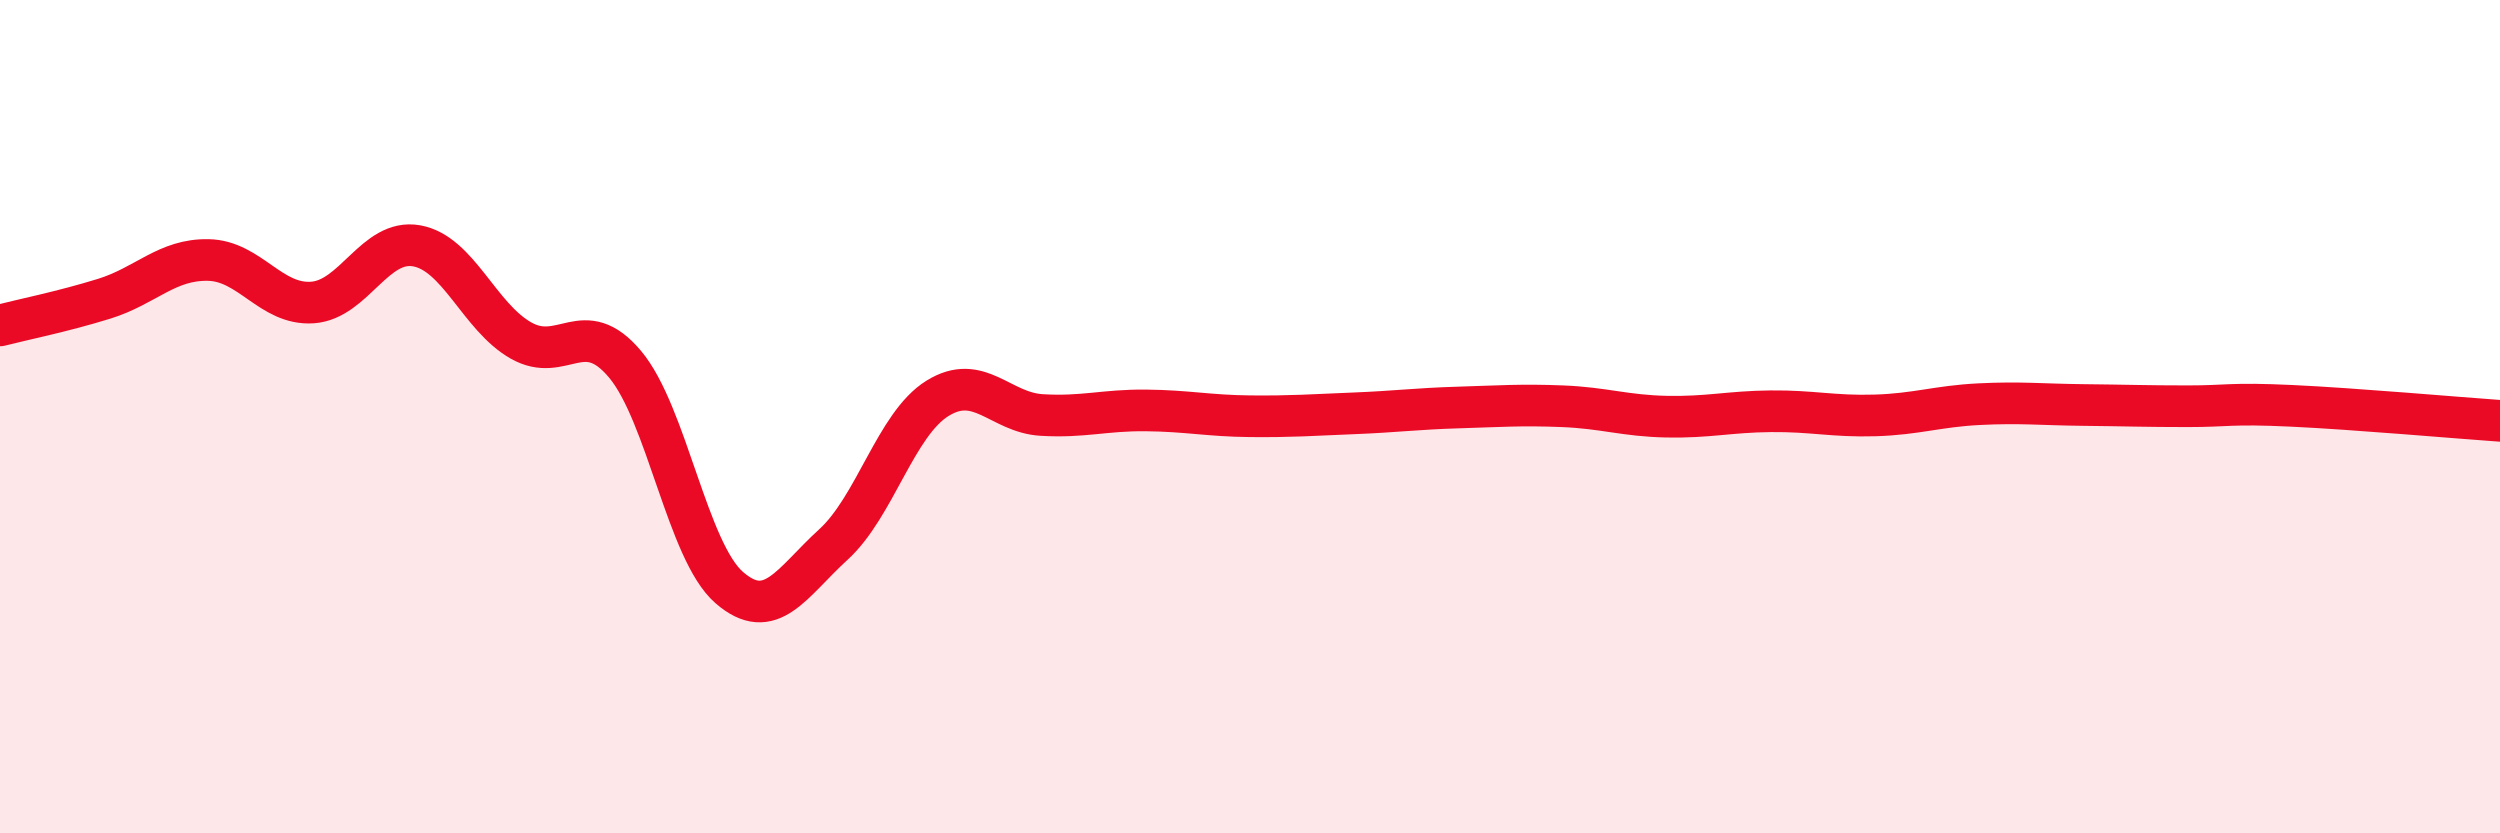 
    <svg width="60" height="20" viewBox="0 0 60 20" xmlns="http://www.w3.org/2000/svg">
      <path
        d="M 0,7.81 C 0.5,7.68 1.5,7.48 2.5,7.17 C 3.5,6.86 4,6.22 5,6.24 C 6,6.26 6.5,7.33 7.5,7.26 C 8.5,7.19 9,5.72 10,5.9 C 11,6.08 11.5,7.6 12.5,8.17 C 13.5,8.74 14,7.55 15,8.74 C 16,9.93 16.5,13.23 17.5,14.1 C 18.5,14.97 19,13.98 20,13.07 C 21,12.16 21.5,10.18 22.5,9.56 C 23.5,8.94 24,9.9 25,9.96 C 26,10.02 26.5,9.84 27.5,9.85 C 28.5,9.86 29,9.98 30,9.99 C 31,10 31.5,9.96 32.5,9.92 C 33.5,9.88 34,9.81 35,9.78 C 36,9.75 36.5,9.71 37.5,9.75 C 38.5,9.79 39,9.98 40,10 C 41,10.02 41.5,9.88 42.5,9.87 C 43.5,9.86 44,10 45,9.97 C 46,9.94 46.5,9.75 47.5,9.7 C 48.5,9.65 49,9.71 50,9.72 C 51,9.73 51.5,9.75 52.5,9.75 C 53.5,9.75 53.5,9.67 55,9.74 C 56.5,9.81 59,10.03 60,10.1L60 20L0 20Z"
        fill="#EB0A25"
        opacity="0.1"
        stroke-linecap="round"
        stroke-linejoin="round"
      />
      <path
        d="M 0,7.81 C 0.5,7.68 1.5,7.48 2.5,7.17 C 3.5,6.86 4,6.22 5,6.24 C 6,6.26 6.5,7.33 7.5,7.26 C 8.5,7.19 9,5.72 10,5.9 C 11,6.08 11.5,7.6 12.5,8.17 C 13.5,8.74 14,7.55 15,8.74 C 16,9.93 16.5,13.23 17.5,14.1 C 18.5,14.97 19,13.98 20,13.07 C 21,12.16 21.5,10.18 22.5,9.56 C 23.5,8.94 24,9.9 25,9.96 C 26,10.02 26.5,9.84 27.5,9.85 C 28.5,9.86 29,9.98 30,9.99 C 31,10 31.5,9.96 32.5,9.92 C 33.5,9.88 34,9.81 35,9.78 C 36,9.75 36.5,9.71 37.5,9.75 C 38.5,9.79 39,9.98 40,10 C 41,10.02 41.5,9.88 42.5,9.87 C 43.5,9.86 44,10 45,9.97 C 46,9.94 46.5,9.75 47.5,9.7 C 48.5,9.65 49,9.71 50,9.72 C 51,9.73 51.5,9.75 52.5,9.75 C 53.5,9.75 53.5,9.67 55,9.74 C 56.5,9.81 59,10.03 60,10.1"
        stroke="#EB0A25"
        stroke-width="1"
        fill="none"
        stroke-linecap="round"
        stroke-linejoin="round"
      />
    </svg>
  